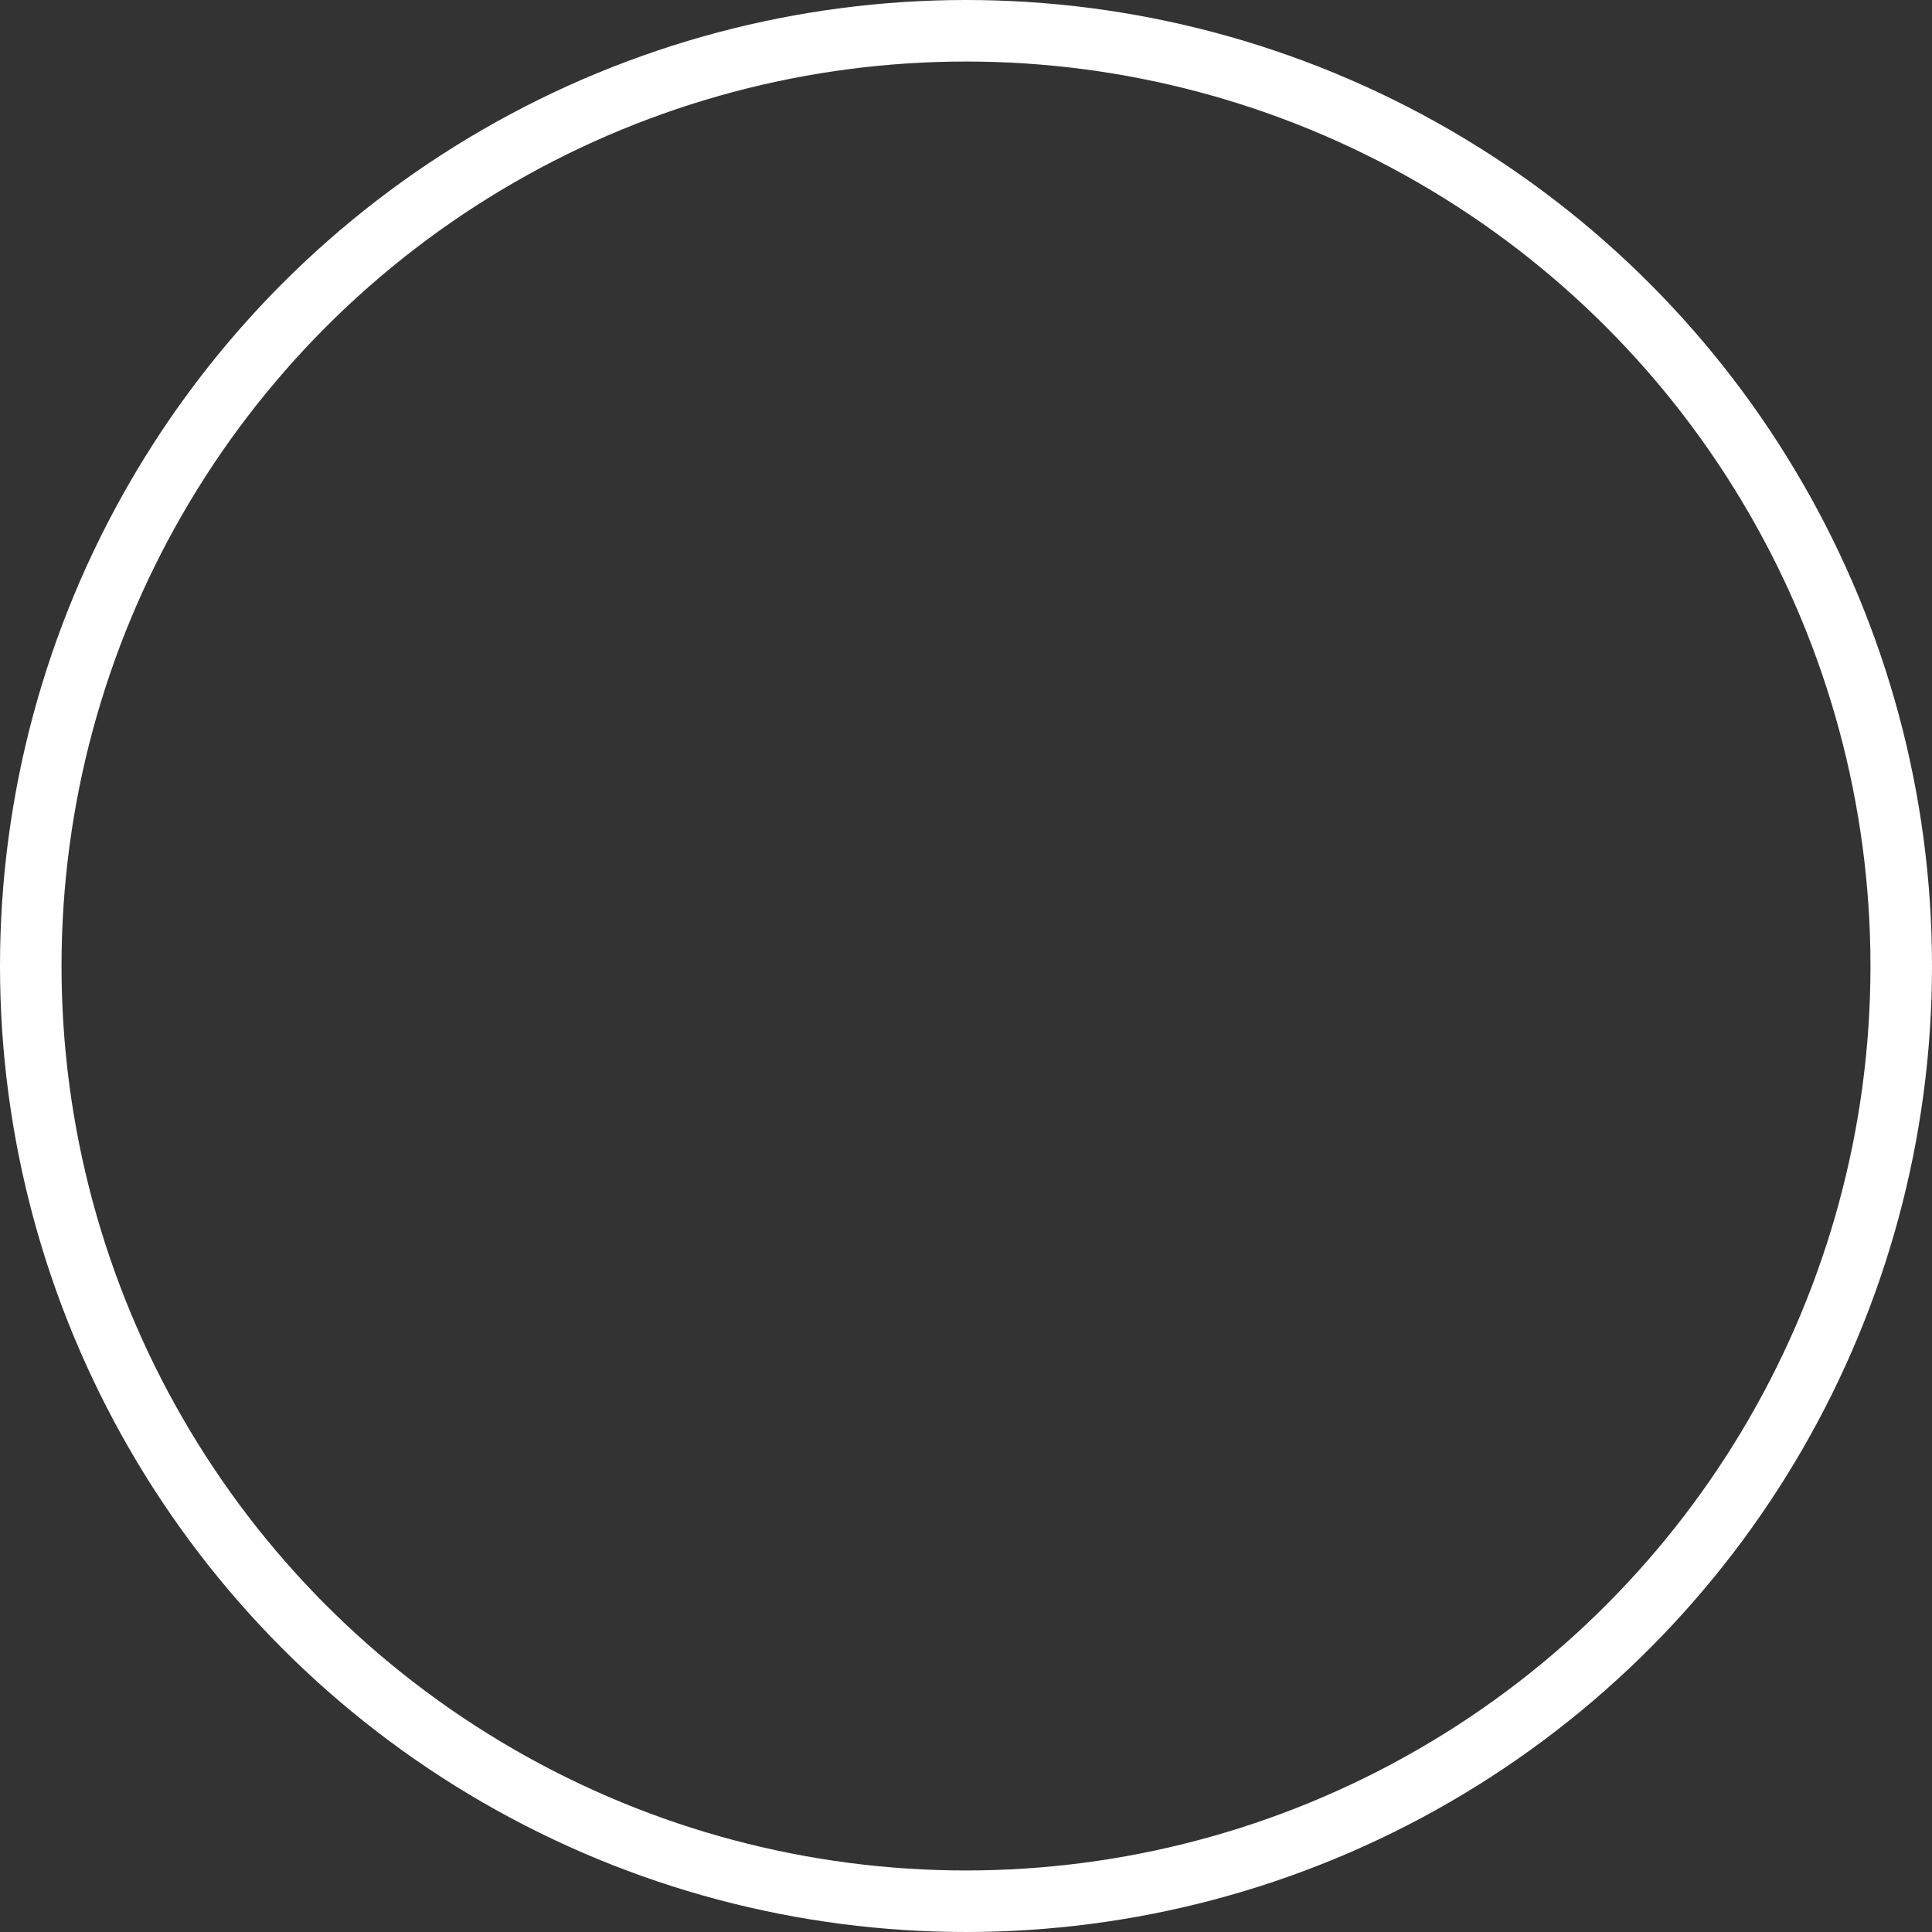 <?xml version="1.0" encoding="UTF-8"?> <svg xmlns="http://www.w3.org/2000/svg" width="157" height="157" viewBox="0 0 157 157"><rect x="0" y="0" width="157" height="157" fill="#333333" stroke="none"/> <g id="Эллипс_32" data-name="Эллипс 32" fill="none" stroke="#fff" stroke-width="5"> <circle cx="78.5" cy="78.5" r="78.5" stroke="none"></circle> <circle cx="78.5" cy="78.5" r="76" fill="none"></circle> </g> </svg> 